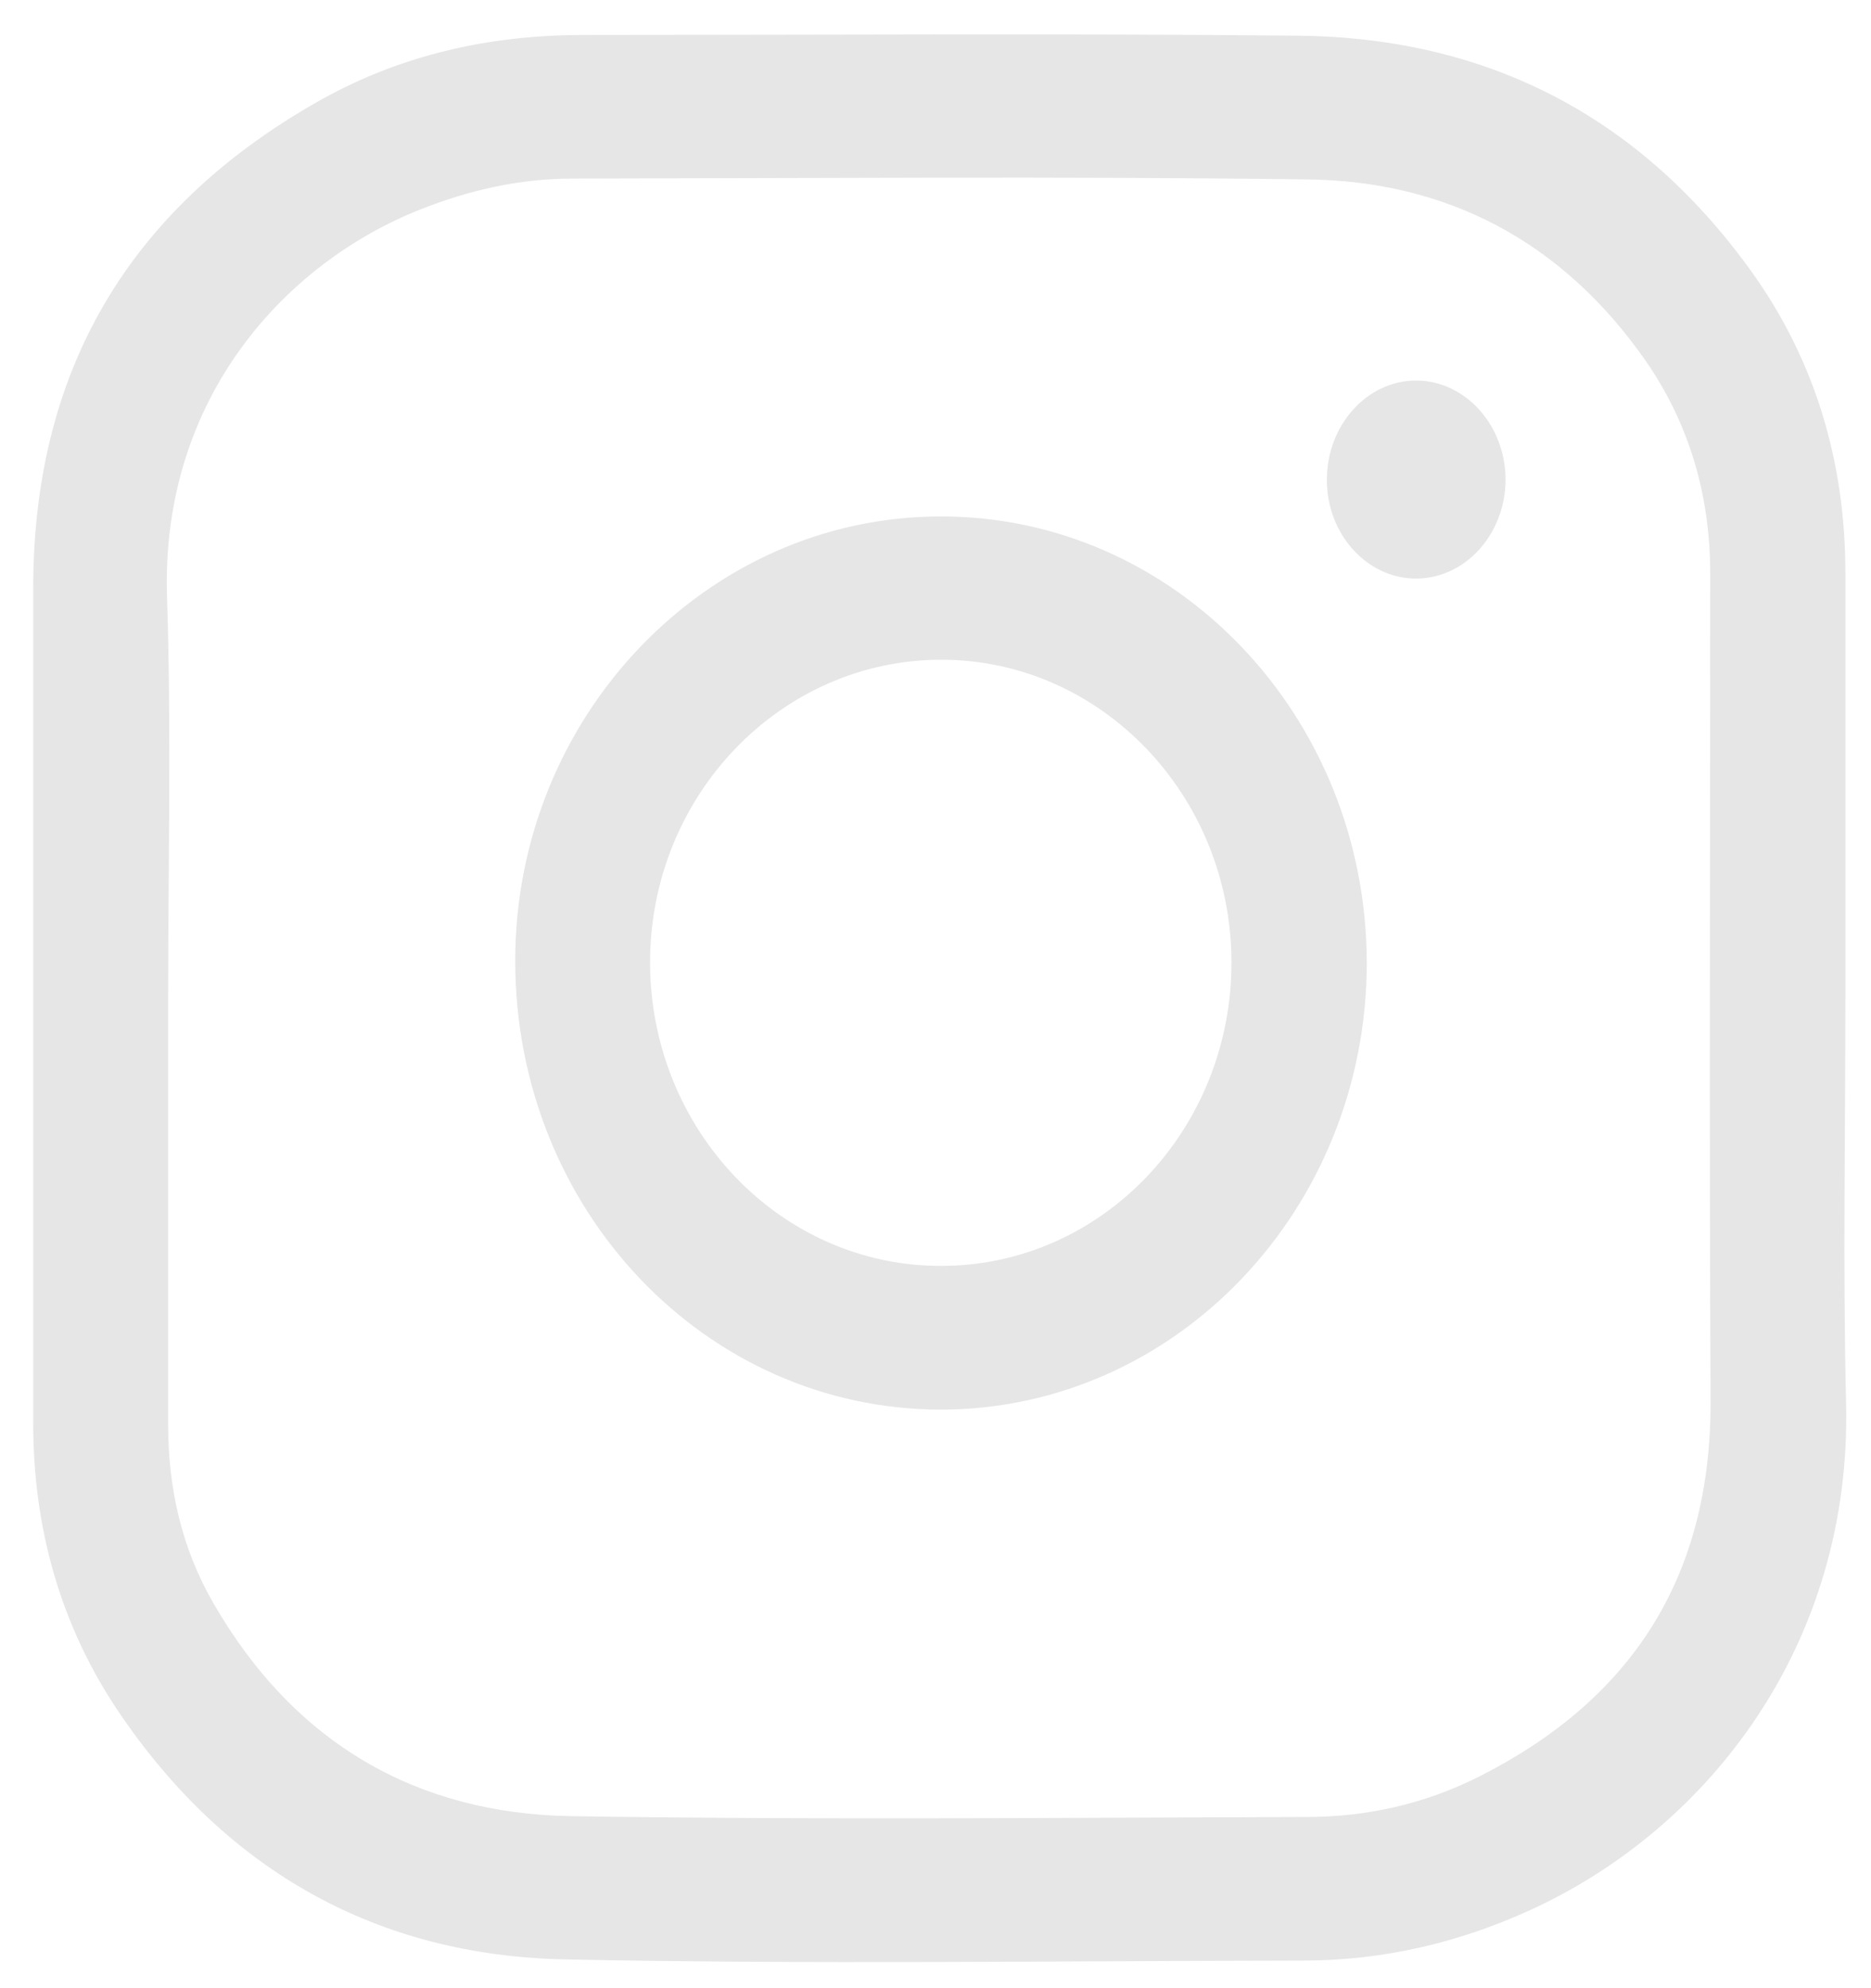 <svg width="16" height="17" viewBox="0 0 16 17" fill="none" xmlns="http://www.w3.org/2000/svg">
<g clip-path="url(#clip0_335_317)">
<path d="M15.781 8.533C15.781 9.689 15.759 10.847 15.787 12.003C15.834 14.048 14.625 15.629 13.084 16.333C12.466 16.615 11.816 16.764 11.144 16.764C9.041 16.767 6.934 16.797 4.831 16.754C3.247 16.721 1.944 16.017 1.009 14.629C0.519 13.899 0.284 13.069 0.284 12.169C0.284 9.788 0.284 7.411 0.284 5.03C0.284 3.088 1.175 1.73 2.756 0.847C3.444 0.465 4.191 0.302 4.969 0.299C7.009 0.299 9.053 0.285 11.094 0.305C12.678 0.319 14 0.963 14.975 2.318C15.519 3.075 15.781 3.944 15.781 4.901C15.781 6.109 15.781 7.321 15.781 8.533ZM1.438 8.533C1.438 9.752 1.438 10.967 1.438 12.185C1.438 12.73 1.556 13.241 1.822 13.703C2.519 14.915 3.572 15.506 4.878 15.529C6.975 15.562 9.075 15.542 11.175 15.536C11.691 15.536 12.191 15.423 12.656 15.187C13.925 14.543 14.634 13.517 14.628 11.976C14.616 9.619 14.625 7.261 14.625 4.904C14.625 4.237 14.447 3.626 14.075 3.088C13.356 2.055 12.363 1.547 11.175 1.534C9.081 1.507 6.987 1.524 4.894 1.527C4.447 1.527 4.016 1.624 3.597 1.79C2.447 2.244 1.378 3.397 1.428 5.093C1.466 6.242 1.438 7.388 1.438 8.533Z" fill="#E6E6E6"/>
<path d="M8.05 12.053C6.034 12.053 4.409 10.346 4.406 8.221C4.403 6.129 6.041 4.416 8.044 4.416C10.053 4.413 11.684 6.123 11.688 8.231C11.688 10.336 10.059 12.049 8.05 12.053ZM8.05 10.824C9.422 10.824 10.534 9.659 10.531 8.224C10.528 6.803 9.416 5.641 8.05 5.641C6.678 5.641 5.559 6.8 5.559 8.231C5.562 9.665 6.678 10.828 8.05 10.824Z" fill="#E6E6E6"/>
<path d="M12.109 3.254C12.531 3.254 12.875 3.636 12.875 4.104C12.872 4.572 12.525 4.951 12.103 4.947C11.688 4.944 11.347 4.565 11.347 4.107C11.344 3.639 11.688 3.254 12.109 3.254Z" fill="#E6E6E6"/>
</g>
<defs>
<clipPath id="clip0_335_317">
<rect width="16" height="17" fill="white"/>
</clipPath>
</defs>
</svg>
